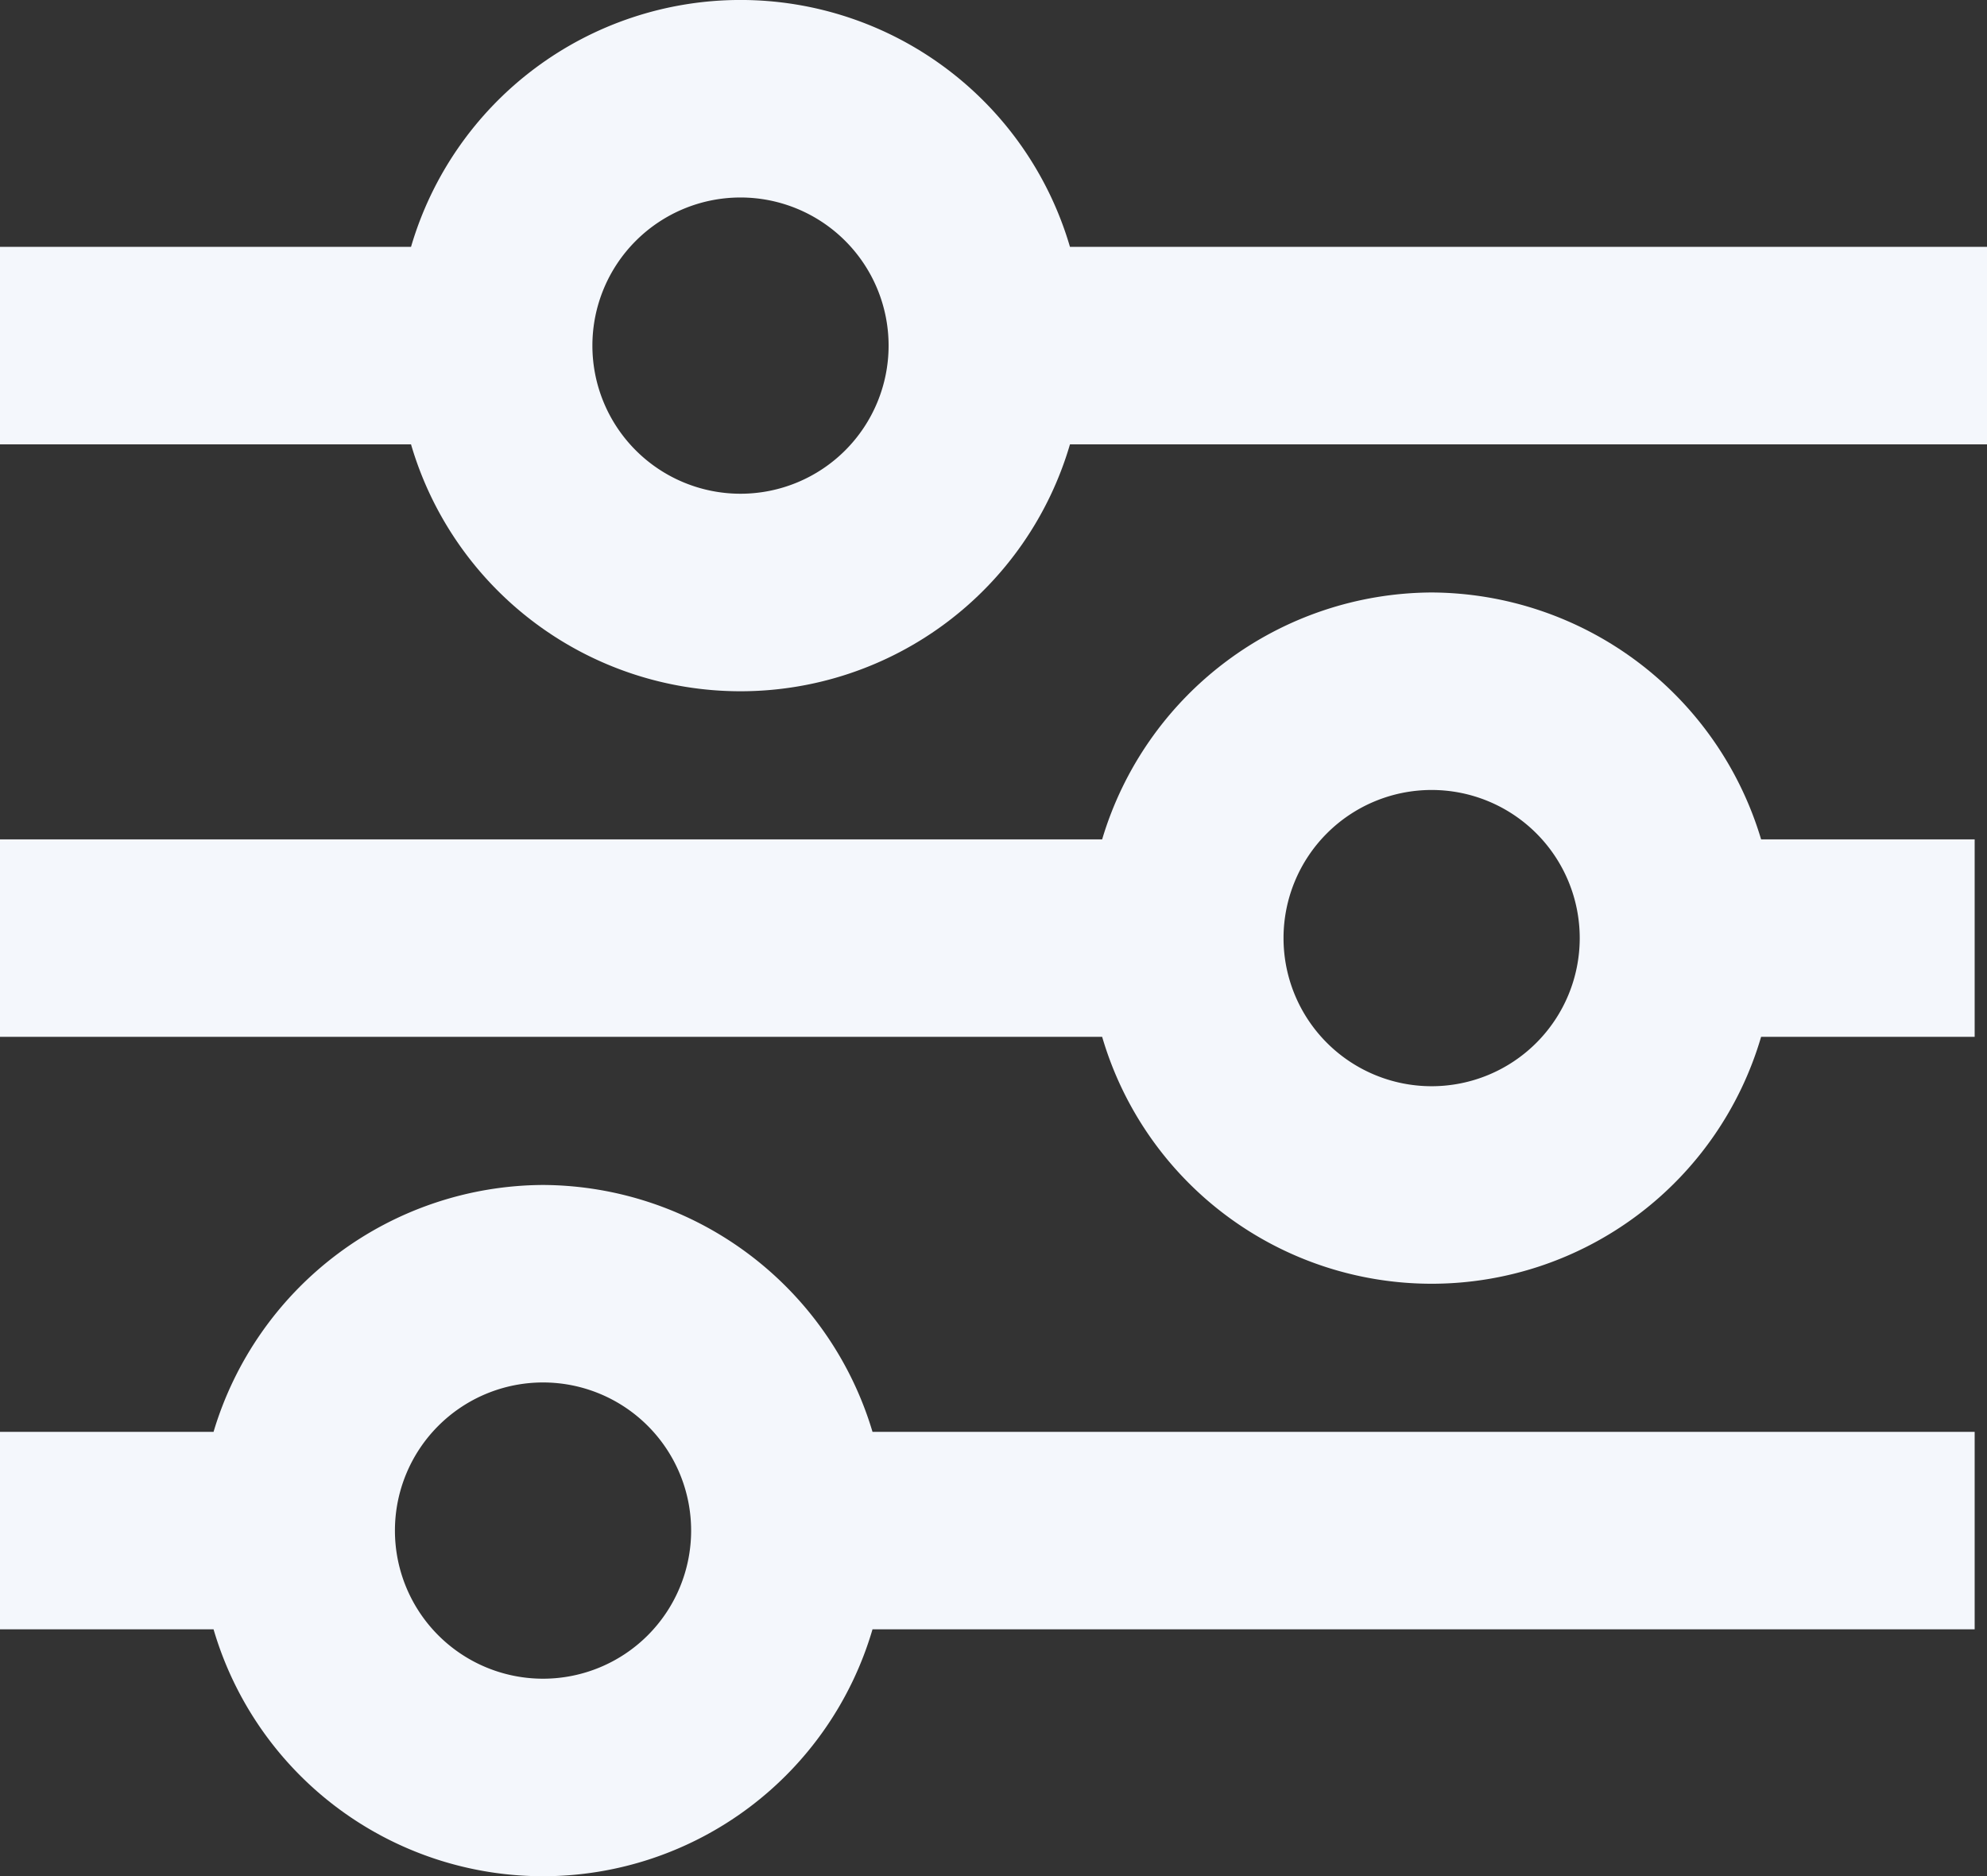 <svg xmlns="http://www.w3.org/2000/svg" width="20.125" height="19" viewBox="0 0 20.125 19"><rect x="0" y="0" width="20.125" height="19" fill="#333333" stroke="none"/><defs><style>.a{fill:#f4f7fc;}</style></defs><g transform="translate(-2 -2.5)"><path class="a" d="M7.5,14.5A3.5,3.5,0,0,0,4.163,17H2v2H4.163a3.477,3.477,0,0,0,6.674,0H22V17H10.837A3.5,3.5,0,0,0,7.5,14.5Zm0,5A1.5,1.5,0,1,1,9,18,1.5,1.5,0,0,1,7.5,19.5Zm9-11A3.5,3.5,0,0,0,13.163,11H2v2H13.163a3.477,3.477,0,0,0,6.674,0H22V11H19.837A3.5,3.5,0,0,0,16.5,8.5Zm0,5A1.5,1.5,0,1,1,18,12,1.5,1.5,0,0,1,16.5,13.5Z"/><path class="a" d="M12.837,5A3.477,3.477,0,0,0,6.163,5H2V7H6.163a3.477,3.477,0,0,0,6.674,0h9.288V5ZM9.5,7.5A1.5,1.5,0,1,1,11,6,1.5,1.5,0,0,1,9.5,7.5Z"/></g></svg>